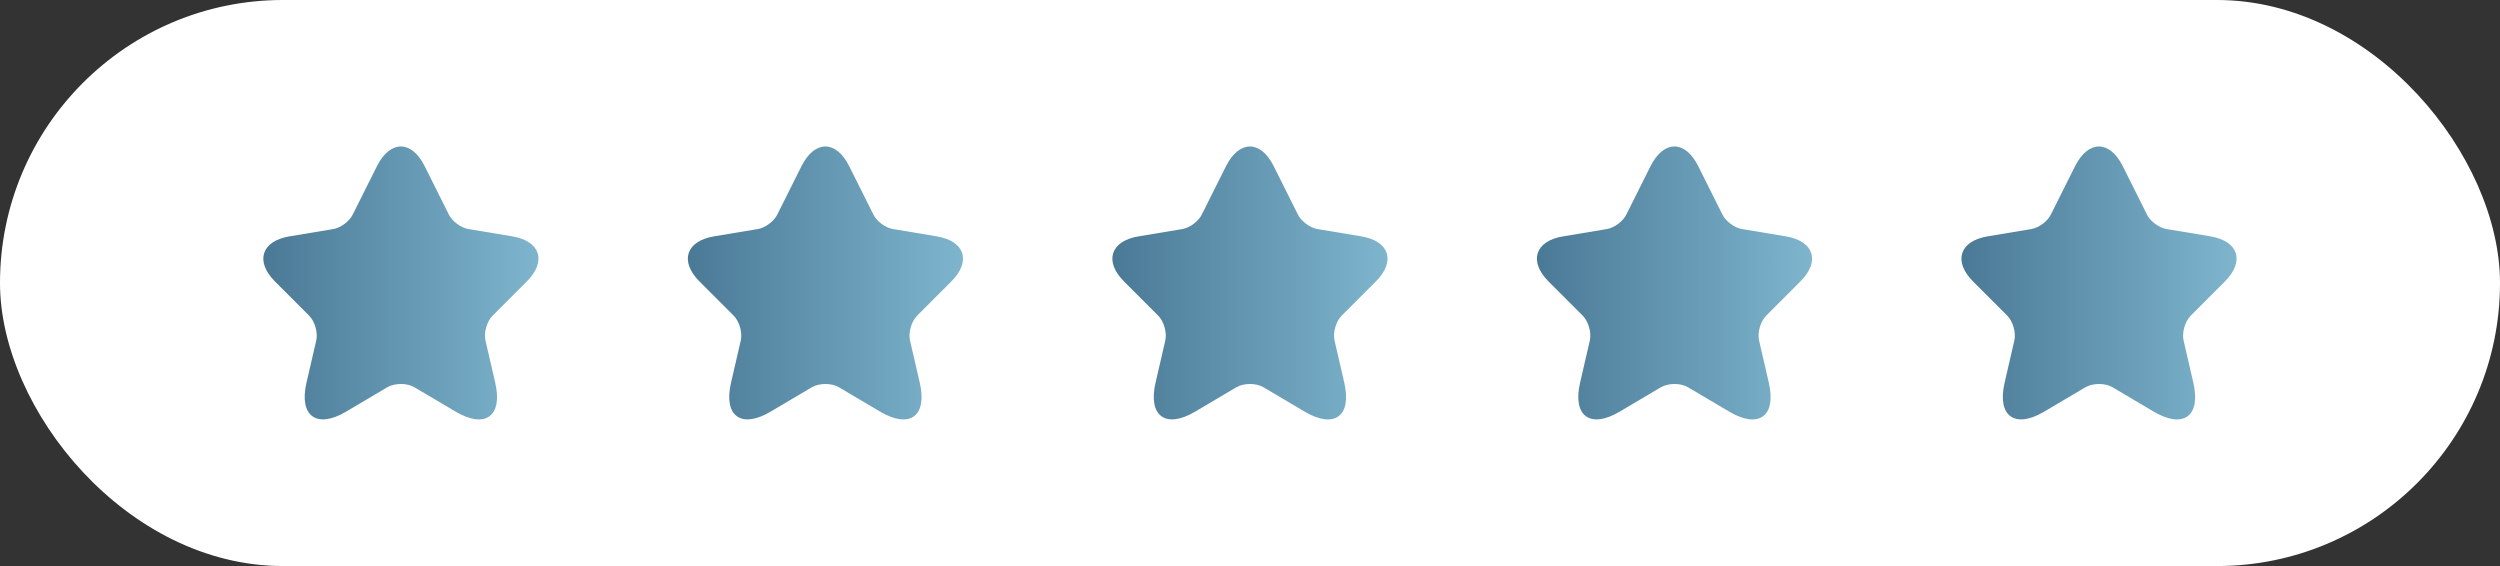 <?xml version="1.0" encoding="UTF-8"?> <svg xmlns="http://www.w3.org/2000/svg" width="106" height="24" viewBox="0 0 106 24" fill="none"><rect x="0" y="0" width="106" height="24" fill="#333333" stroke="none"/><rect width="106" height="24" rx="12" fill="white"></rect><path d="M18.006 7.047L19.033 9.1C19.173 9.386 19.546 9.66 19.861 9.712L21.722 10.022C22.912 10.22 23.192 11.083 22.334 11.935L20.888 13.382C20.643 13.627 20.508 14.099 20.584 14.437L20.998 16.228C21.325 17.646 20.573 18.194 19.318 17.453L17.574 16.421C17.259 16.234 16.74 16.234 16.419 16.421L14.675 17.453C13.427 18.194 12.668 17.64 12.995 16.228L13.409 14.437C13.485 14.099 13.351 13.627 13.106 13.382L11.659 11.935C10.808 11.083 11.082 10.22 12.272 10.022L14.133 9.712C14.442 9.66 14.815 9.386 14.955 9.1L15.982 7.047C16.542 5.932 17.452 5.932 18.006 7.047Z" fill="url(#paint0_linear_314_215)"></path><path d="M36.006 7.047L37.033 9.1C37.173 9.386 37.546 9.66 37.861 9.712L39.722 10.022C40.912 10.22 41.192 11.083 40.334 11.935L38.888 13.382C38.643 13.627 38.508 14.099 38.584 14.437L38.998 16.228C39.325 17.646 38.573 18.194 37.318 17.453L35.574 16.421C35.259 16.234 34.74 16.234 34.419 16.421L32.675 17.453C31.427 18.194 30.668 17.64 30.995 16.228L31.409 14.437C31.485 14.099 31.351 13.627 31.106 13.382L29.659 11.935C28.808 11.083 29.082 10.22 30.272 10.022L32.133 9.712C32.442 9.66 32.815 9.386 32.955 9.1L33.982 7.047C34.542 5.932 35.452 5.932 36.006 7.047Z" fill="url(#paint1_linear_314_215)"></path><path d="M54.006 7.047L55.033 9.1C55.173 9.386 55.546 9.66 55.861 9.712L57.722 10.022C58.912 10.22 59.192 11.083 58.334 11.935L56.888 13.382C56.643 13.627 56.508 14.099 56.584 14.437L56.998 16.228C57.325 17.646 56.573 18.194 55.318 17.453L53.574 16.421C53.259 16.234 52.74 16.234 52.419 16.421L50.675 17.453C49.427 18.194 48.668 17.64 48.995 16.228L49.409 14.437C49.485 14.099 49.351 13.627 49.106 13.382L47.659 11.935C46.808 11.083 47.082 10.22 48.272 10.022L50.133 9.712C50.442 9.66 50.815 9.386 50.955 9.1L51.982 7.047C52.542 5.932 53.452 5.932 54.006 7.047Z" fill="url(#paint2_linear_314_215)"></path><path d="M72.006 7.047L73.033 9.1C73.173 9.386 73.546 9.66 73.861 9.712L75.722 10.022C76.912 10.22 77.192 11.083 76.334 11.935L74.888 13.382C74.643 13.627 74.508 14.099 74.584 14.437L74.998 16.228C75.325 17.646 74.573 18.194 73.318 17.453L71.574 16.421C71.259 16.234 70.74 16.234 70.419 16.421L68.675 17.453C67.427 18.194 66.668 17.64 66.995 16.228L67.409 14.437C67.485 14.099 67.351 13.627 67.106 13.382L65.659 11.935C64.808 11.083 65.082 10.22 66.272 10.022L68.133 9.712C68.442 9.66 68.815 9.386 68.955 9.1L69.982 7.047C70.542 5.932 71.452 5.932 72.006 7.047Z" fill="url(#paint3_linear_314_215)"></path><path d="M90.006 7.047L91.033 9.1C91.173 9.386 91.546 9.66 91.861 9.712L93.722 10.022C94.912 10.22 95.192 11.083 94.334 11.935L92.888 13.382C92.643 13.627 92.508 14.099 92.584 14.437L92.998 16.228C93.325 17.646 92.573 18.194 91.318 17.453L89.574 16.421C89.259 16.234 88.74 16.234 88.419 16.421L86.675 17.453C85.427 18.194 84.668 17.64 84.995 16.228L85.409 14.437C85.485 14.099 85.351 13.627 85.106 13.382L83.659 11.935C82.808 11.083 83.082 10.22 84.272 10.022L86.133 9.712C86.442 9.66 86.815 9.386 86.955 9.1L87.982 7.047C88.542 5.932 89.452 5.932 90.006 7.047Z" fill="url(#paint4_linear_314_215)"></path><defs><linearGradient id="paint0_linear_314_215" x1="11.164" y1="11.997" x2="22.832" y2="11.997" gradientUnits="userSpaceOnUse"><stop stop-color="#4A7996"></stop><stop offset="1" stop-color="#7EB5CD"></stop></linearGradient><linearGradient id="paint1_linear_314_215" x1="29.164" y1="11.997" x2="40.832" y2="11.997" gradientUnits="userSpaceOnUse"><stop stop-color="#4A7996"></stop><stop offset="1" stop-color="#7EB5CD"></stop></linearGradient><linearGradient id="paint2_linear_314_215" x1="47.164" y1="11.997" x2="58.832" y2="11.997" gradientUnits="userSpaceOnUse"><stop stop-color="#4A7996"></stop><stop offset="1" stop-color="#7EB5CD"></stop></linearGradient><linearGradient id="paint3_linear_314_215" x1="65.164" y1="11.997" x2="76.832" y2="11.997" gradientUnits="userSpaceOnUse"><stop stop-color="#4A7996"></stop><stop offset="1" stop-color="#7EB5CD"></stop></linearGradient><linearGradient id="paint4_linear_314_215" x1="83.164" y1="11.997" x2="94.832" y2="11.997" gradientUnits="userSpaceOnUse"><stop stop-color="#4A7996"></stop><stop offset="1" stop-color="#7EB5CD"></stop></linearGradient></defs></svg> 